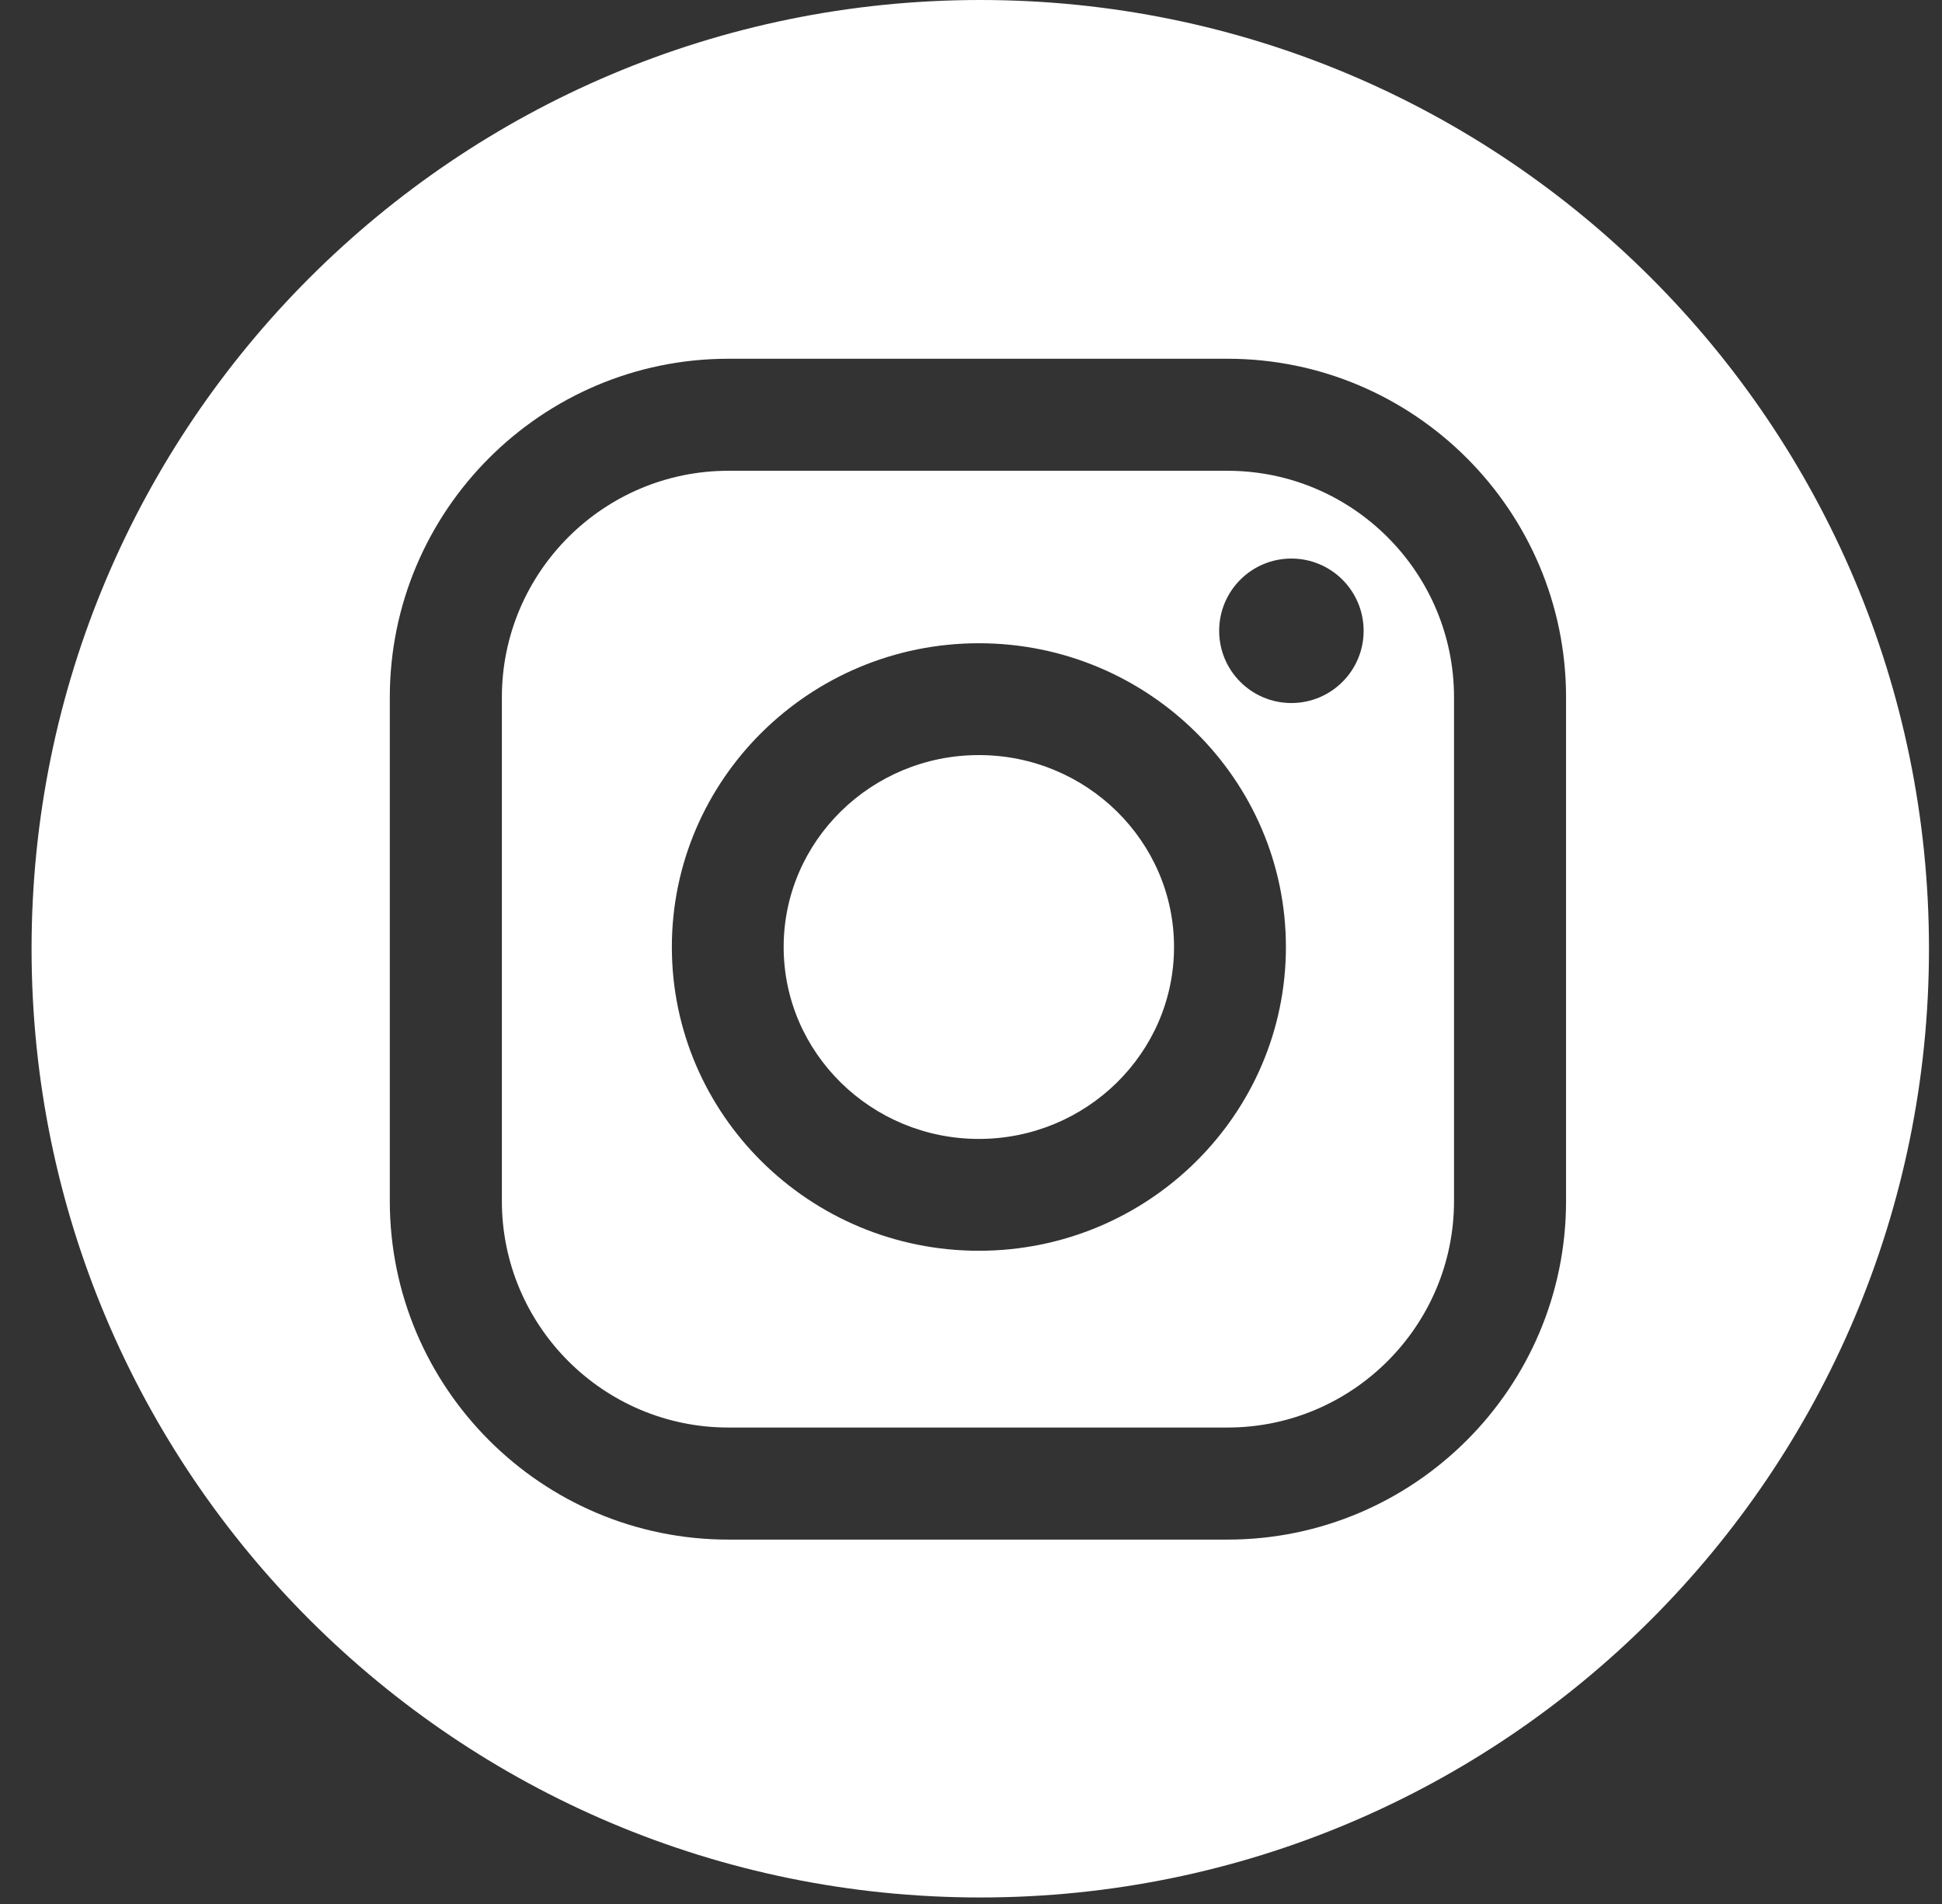 <?xml version="1.0" encoding="UTF-8"?> <svg xmlns="http://www.w3.org/2000/svg" width="51" height="50" viewBox="0 0 51 50" fill="none"><rect x="0" y="0" width="51" height="50" fill="#333333" stroke="none"/> <path d="M32.236 12.363H19.128C15.848 12.363 13.18 15.032 13.18 18.312V31.54C13.18 34.82 15.848 37.488 19.128 37.488H32.236C35.516 37.488 38.185 34.82 38.185 31.54V18.312C38.185 15.032 35.516 12.363 32.236 12.363ZM25.707 32.846C21.261 32.846 17.644 29.268 17.644 24.869C17.644 20.47 21.262 16.892 25.707 16.892C30.153 16.892 33.77 20.47 33.77 24.869C33.77 29.268 30.153 32.846 25.707 32.846ZM33.914 18.462C32.866 18.462 32.017 17.613 32.017 16.565C32.017 15.517 32.866 14.668 33.914 14.668C34.962 14.668 35.811 15.517 35.811 16.565C35.811 17.613 34.962 18.462 33.914 18.462Z" fill="white"></path> <path d="M25.744 0C11.984 0 0.829 11.155 0.829 24.915C0.829 38.674 11.984 49.829 25.744 49.829C39.503 49.829 50.658 38.674 50.658 24.915C50.658 11.155 39.503 0 25.744 0ZM41.127 31.54C41.127 36.443 37.138 40.431 32.236 40.431H19.128C14.225 40.431 10.237 36.442 10.237 31.54V18.312C10.237 13.409 14.226 9.421 19.128 9.421H32.236C37.138 9.421 41.127 13.41 41.127 18.312V31.54Z" fill="white"></path> <path d="M25.706 19.829C22.879 19.829 20.58 22.09 20.58 24.869C20.58 27.648 22.879 29.909 25.706 29.909C28.533 29.909 30.832 27.648 30.832 24.869C30.832 22.09 28.533 19.829 25.706 19.829Z" fill="white"></path> </svg> 